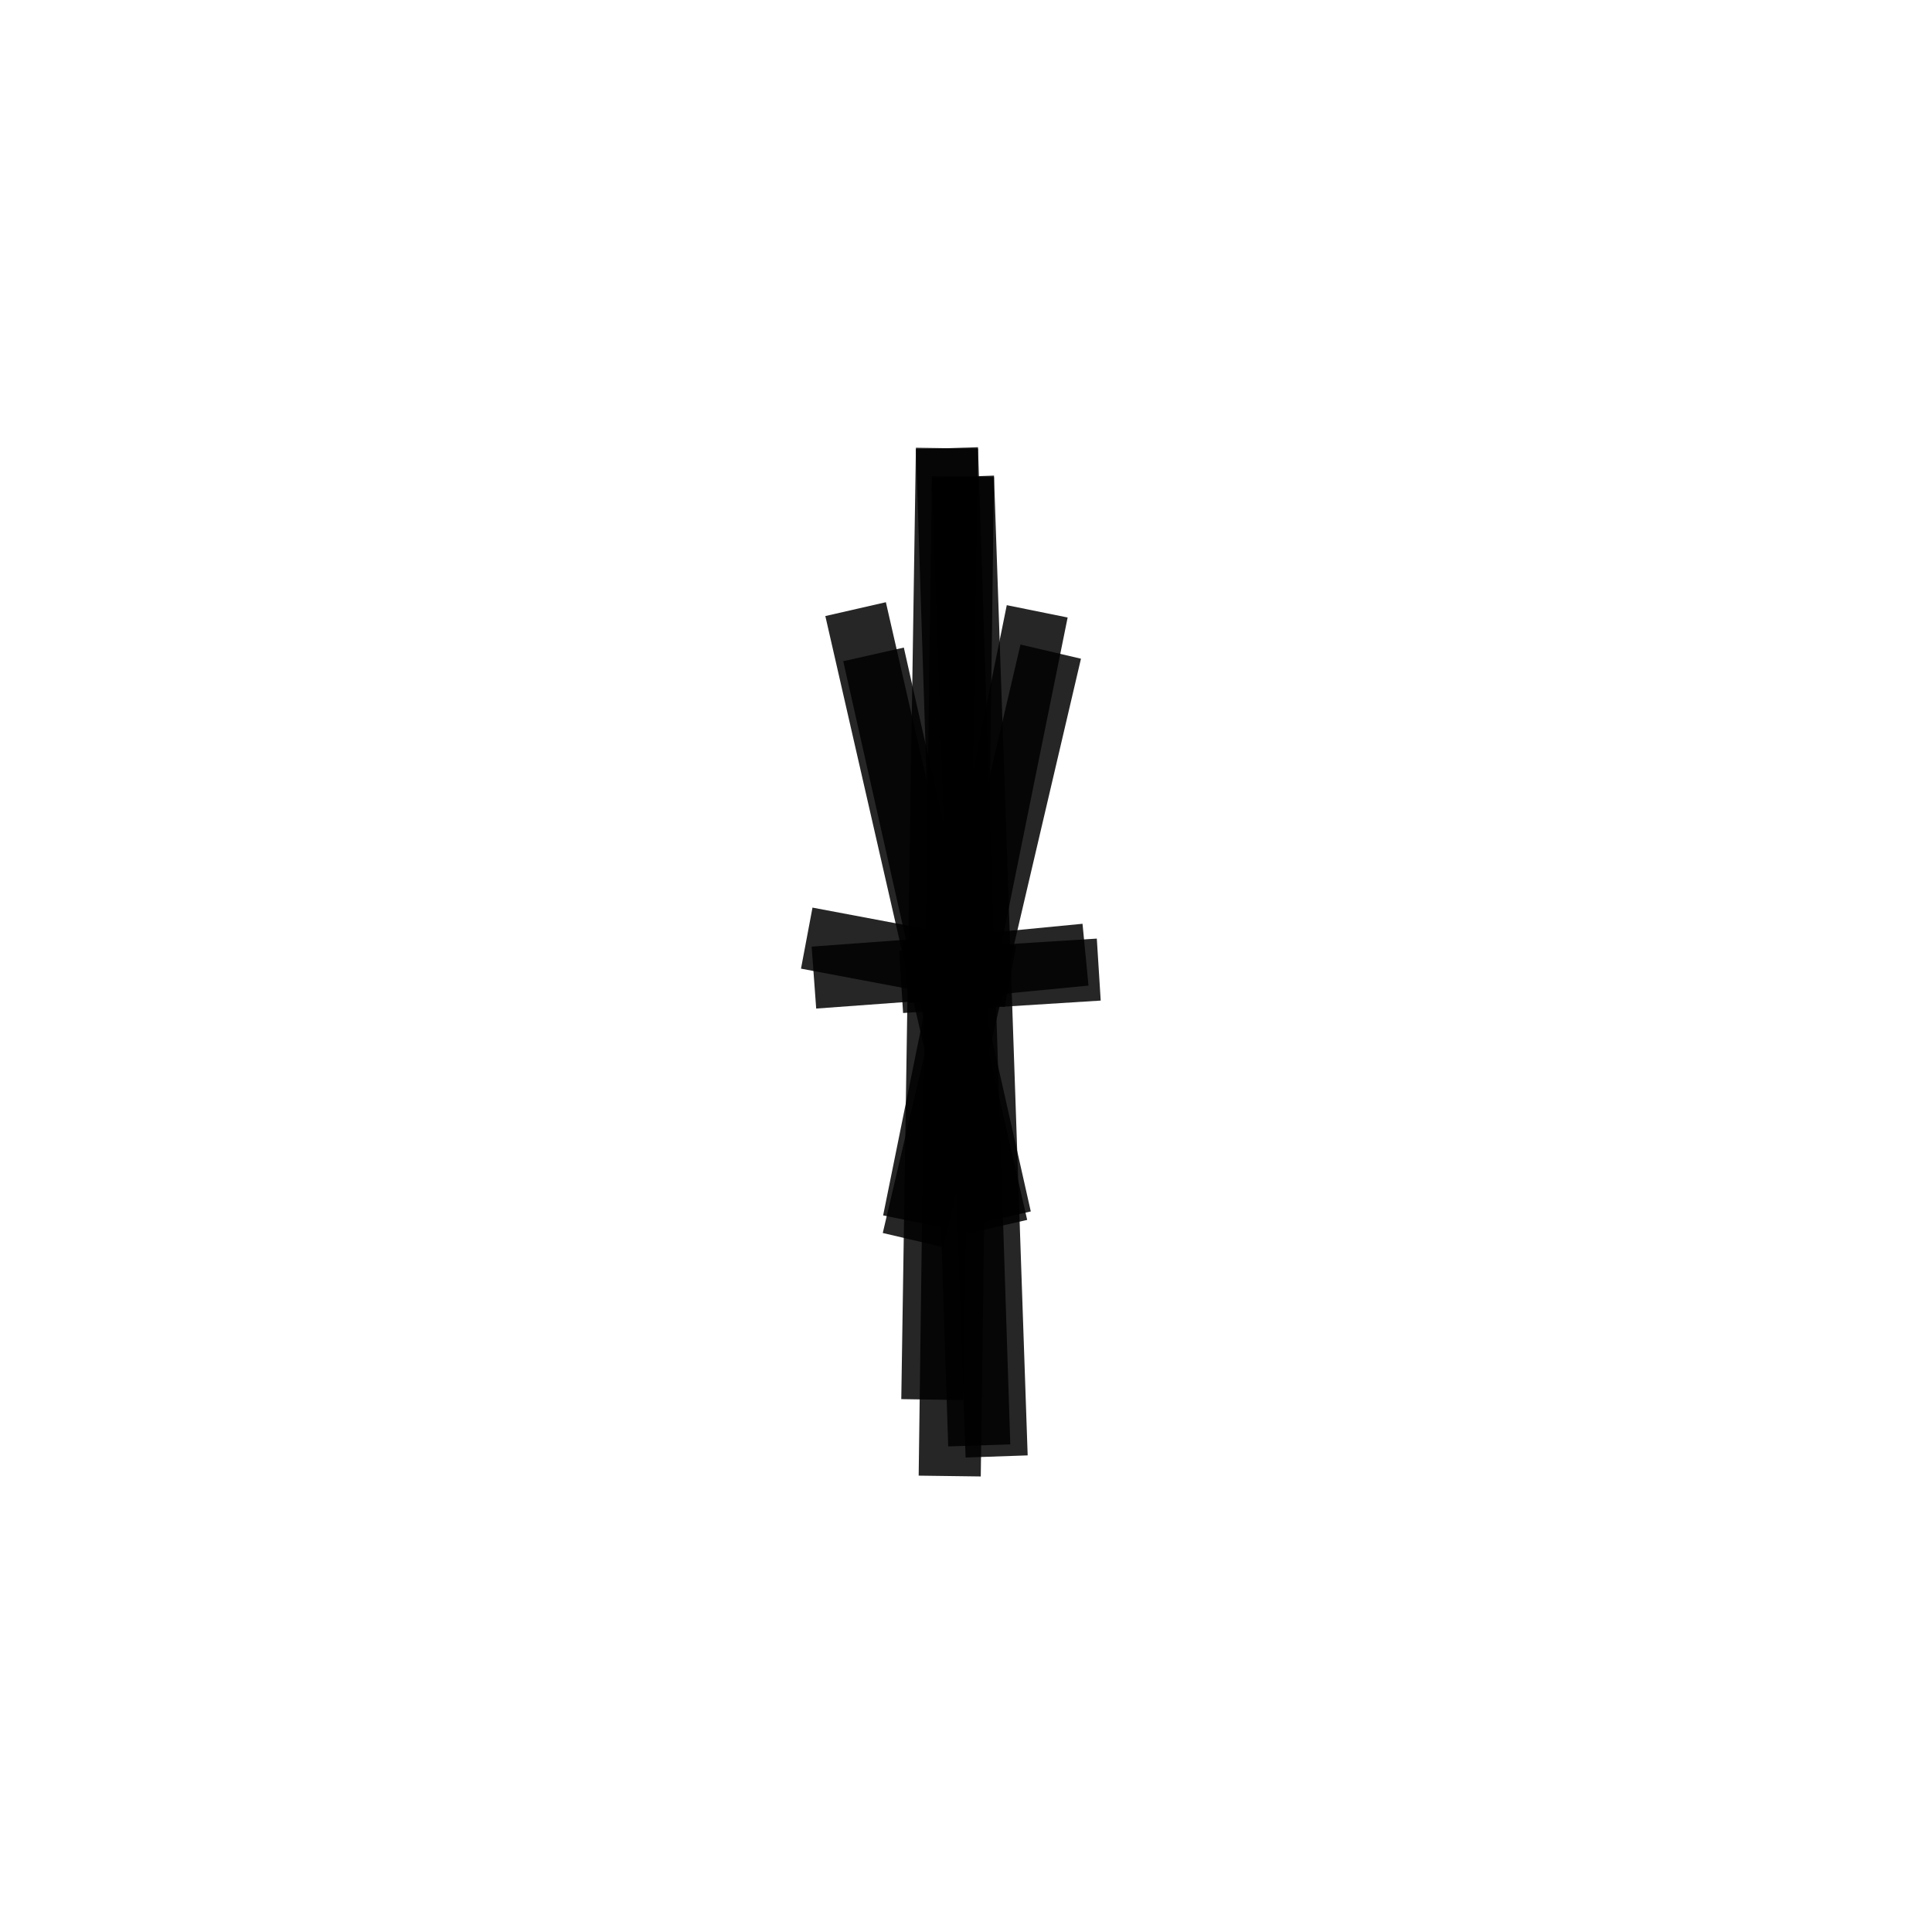 <svg xmlns="http://www.w3.org/2000/svg" preserveAspectRatio="xMidYMid meet" viewBox="0 0 7000 7000"><rect width="7000" height="7000" fill="white"/><g transform="translate(-500,800) "><line x1="4111" y1="4477" x2="3989" y2="927" stroke="black" stroke-width="225"  opacity="0.85"  ><animate calcMode="linear" attributeName="x1" values="2843;2811;2718;2732;2747;2815;2843" dur="1.6s" repeatCount="indefinite"/><animate calcMode="linear" attributeName="y1" values="4477;4736;4721;4570;4438;4207;4477" dur="1.6s" repeatCount="indefinite"/><animate calcMode="linear" attributeName="x2" values="5257;5258;5223;5204;5188;5240;5257" dur="1.9s" repeatCount="indefinite"/><animate calcMode="linear" attributeName="y2" values="927;980;980;941;971;953;927" dur="1.9s" repeatCount="indefinite"/></line><line x1="4125" y1="3614" x2="3665" y2="1571" stroke="black" stroke-width="225"  opacity="0.85"  ><animate calcMode="linear" attributeName="x1" values="2857;2842;2913;2896;2854;2889;2857" dur="1.6s" repeatCount="indefinite"/><animate calcMode="linear" attributeName="y1" values="3614;3616;3753;3715;3614;3748;3614" dur="1.6s" repeatCount="indefinite"/><animate calcMode="linear" attributeName="x2" values="4933;4931;4891;4864;4866;4933;4933" dur="1.9s" repeatCount="indefinite"/><animate calcMode="linear" attributeName="y2" values="1571;1607;1605;1554;1584;1588;1571" dur="1.9s" repeatCount="indefinite"/></line><line x1="4131" y1="2692" x2="3449" y2="2742" stroke="black" stroke-width="225"  opacity="0.85"  ><animate calcMode="linear" attributeName="x1" values="2863;2897;2950;2948;2906;2839;2863" dur="1.6s" repeatCount="indefinite"/><animate calcMode="linear" attributeName="y1" values="2692;2624;2823;2772;2681;2815;2692" dur="1.6s" repeatCount="indefinite"/><animate calcMode="linear" attributeName="x2" values="4717;4704;4603;4577;4551;4710;4717" dur="1.9s" repeatCount="indefinite"/><animate calcMode="linear" attributeName="y2" values="2742;2736;2796;2706;2717;2767;2742" dur="1.9s" repeatCount="indefinite"/></line><line x1="4433" y1="2659" x2="3782" y2="2722" stroke="black" stroke-width="225"  opacity="0.85"  ><animate calcMode="linear" attributeName="x1" values="3165;3215;3249;3181;3099;3017;3165" dur="1.6s" repeatCount="indefinite"/><animate calcMode="linear" attributeName="y1" values="2659;2586;2674;2608;2416;2597;2659" dur="1.6s" repeatCount="indefinite"/><animate calcMode="linear" attributeName="x2" values="5050;5048;5017;4976;5004;5037;5050" dur="1.9s" repeatCount="indefinite"/><animate calcMode="linear" attributeName="y2" values="2722;2756;2811;2763;2791;2799;2722" dur="1.9s" repeatCount="indefinite"/></line><line x1="4258" y1="1415" x2="3810" y2="3626" stroke="black" stroke-width="225"  opacity="0.85"  ><animate calcMode="linear" attributeName="x1" values="2990;3003;3043;3078;3055;3030;2990" dur="1.6s" repeatCount="indefinite"/><animate calcMode="linear" attributeName="y1" values="1415;1435;1478;1435;1382;1465;1415" dur="1.6s" repeatCount="indefinite"/><animate calcMode="linear" attributeName="x2" values="5078;5126;5076;5086;5096;5044;5078" dur="1.9s" repeatCount="indefinite"/><animate calcMode="linear" attributeName="y2" values="3626;3688;3722;3656;3635;3640;3626" dur="1.9s" repeatCount="indefinite"/></line><line x1="3941" y1="4548" x2="3989" y2="927" stroke="black" stroke-width="225"  opacity="0.85"  ><animate calcMode="linear" attributeName="x1" values="2673;2674;2644;2595;2580;2620;2673" dur="1.6s" repeatCount="indefinite"/><animate calcMode="linear" attributeName="y1" values="4548;4500;4285;4481;4662;4804;4548" dur="1.6s" repeatCount="indefinite"/><animate calcMode="linear" attributeName="x2" values="5257;5258;5223;5204;5188;5240;5257" dur="1.9s" repeatCount="indefinite"/><animate calcMode="linear" attributeName="y2" values="927;980;980;941;971;953;927" dur="1.9s" repeatCount="indefinite"/></line><line x1="3808" y1="3693" x2="4307" y2="1561" stroke="black" stroke-width="225"  opacity="0.85"  ><animate calcMode="linear" attributeName="x1" values="2540;2569;2534;2529;2581;2532;2540" dur="1.6s" repeatCount="indefinite"/><animate calcMode="linear" attributeName="y1" values="3693;3611;3700;3697;3683;3819;3693" dur="1.6s" repeatCount="indefinite"/><animate calcMode="linear" attributeName="x2" values="5575;5571;5515;5483;5482;5562;5575" dur="1.9s" repeatCount="indefinite"/><animate calcMode="linear" attributeName="y2" values="1561;1603;1628;1559;1575;1590;1561" dur="1.9s" repeatCount="indefinite"/></line><line x1="3765" y1="2758" x2="4481" y2="2713" stroke="black" stroke-width="225"  opacity="0.85"  ><animate calcMode="linear" attributeName="x1" values="2497;2536;2586;2563;2552;2476;2497" dur="1.6s" repeatCount="indefinite"/><animate calcMode="linear" attributeName="y1" values="2758;2659;2836;2780;2715;2851;2758" dur="1.6s" repeatCount="indefinite"/><animate calcMode="linear" attributeName="x2" values="5749;5748;5666;5616;5660;5722;5749" dur="1.9s" repeatCount="indefinite"/><animate calcMode="linear" attributeName="y2" values="2713;2699;2940;2802;2791;2797;2713" dur="1.9s" repeatCount="indefinite"/></line><line x1="3423" y1="2599" x2="4161" y2="2738" stroke="black" stroke-width="225"  opacity="0.85"  ><animate calcMode="linear" attributeName="x1" values="2155;2197;2265;2252;2205;2177;2155" dur="1.6s" repeatCount="indefinite"/><animate calcMode="linear" attributeName="y1" values="2599;2516;2629;2632;2684;2750;2599" dur="1.6s" repeatCount="indefinite"/><animate calcMode="linear" attributeName="x2" values="5429;5423;5375;5332;5355;5411;5429" dur="1.9s" repeatCount="indefinite"/><animate calcMode="linear" attributeName="y2" values="2738;2742;2783;2741;2783;2804;2738" dur="1.9s" repeatCount="indefinite"/></line><line x1="3600" y1="1407" x2="4112" y2="3645" stroke="black" stroke-width="225"  opacity="0.85"  ><animate calcMode="linear" attributeName="x1" values="2332;2346;2396;2399;2401;2348;2332" dur="1.6s" repeatCount="indefinite"/><animate calcMode="linear" attributeName="y1" values="1407;1393;1478;1449;1459;1504;1407" dur="1.6s" repeatCount="indefinite"/><animate calcMode="linear" attributeName="x2" values="5380;5377;5363;5318;5325;5382;5380" dur="1.9s" repeatCount="indefinite"/><animate calcMode="linear" attributeName="y2" values="3645;3592;3647;3650;3709;3677;3645" dur="1.9s" repeatCount="indefinite"/></line><line x1="3931" y1="824" x2="4048" y2="4437" stroke="black" stroke-width="225"  opacity="0.85"  ><animate calcMode="linear" attributeName="x1" values="2663;2732;2776;2722;2650;2627;2663" dur="1.6s" repeatCount="indefinite"/><animate calcMode="linear" attributeName="y1" values="824;837;887;844;855;892;824" dur="1.6s" repeatCount="indefinite"/><animate calcMode="linear" attributeName="x2" values="5316;5307;5233;5378;5316;5370;5316" dur="1.9s" repeatCount="indefinite"/><animate calcMode="linear" attributeName="y2" values="4437;4327;4188;4401;4753;4529;4437" dur="1.9s" repeatCount="indefinite"/></line><line x1="3931" y1="824" x2="3878" y2="4271" stroke="black" stroke-width="225"  opacity="0.85"  ><animate calcMode="linear" attributeName="x1" values="2663;2732;2776;2722;2650;2627;2663" dur="1.6s" repeatCount="indefinite"/><animate calcMode="linear" attributeName="y1" values="824;837;887;844;855;892;824" dur="1.6s" repeatCount="indefinite"/><animate calcMode="linear" attributeName="x2" values="5146;5218;5223;5226;5232;5153;5146" dur="1.9s" repeatCount="indefinite"/><animate calcMode="linear" attributeName="y2" values="4271;4619;4523;4432;4224;4010;4271" dur="1.9s" repeatCount="indefinite"/></line></g></svg>
